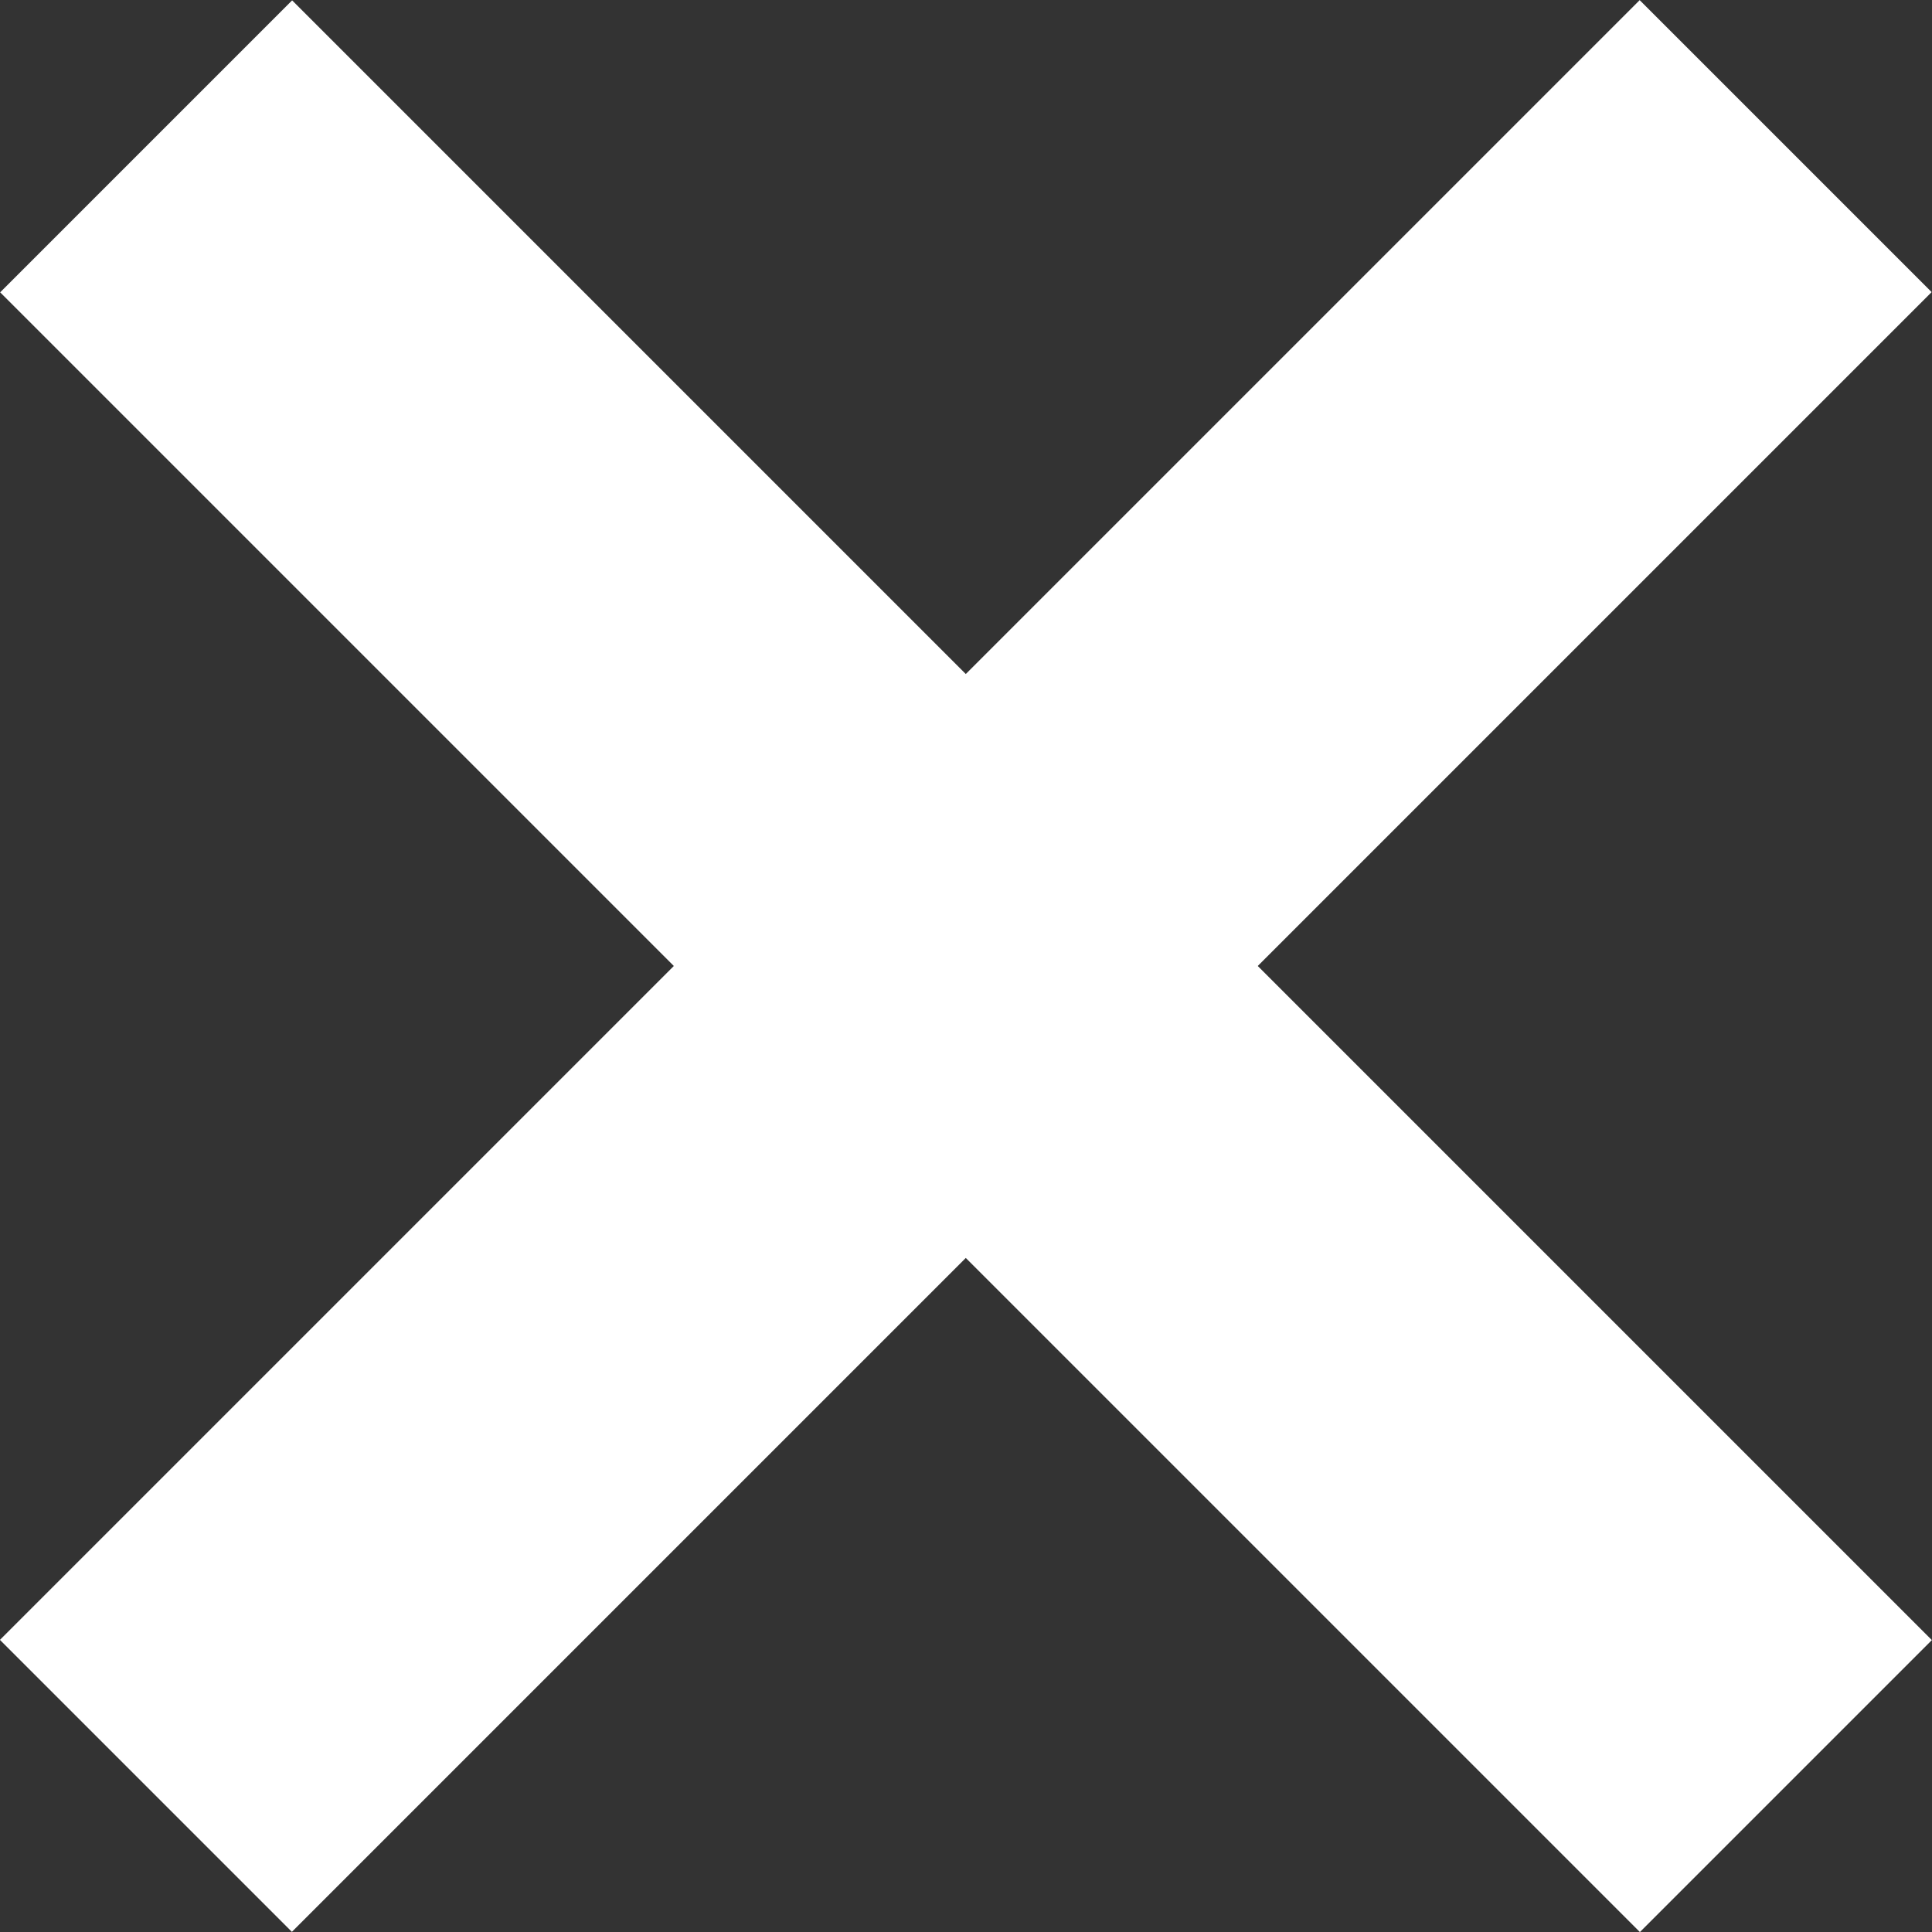 <?xml version="1.0" encoding="utf-8"?>
<!-- Generator: Adobe Illustrator 16.0.0, SVG Export Plug-In . SVG Version: 6.00 Build 0)  -->
<!DOCTYPE svg PUBLIC "-//W3C//DTD SVG 1.1//EN" "http://www.w3.org/Graphics/SVG/1.1/DTD/svg11.dtd">
<svg version="1.1" id="Layer_1" xmlns="http://www.w3.org/2000/svg" xmlns:xlink="http://www.w3.org/1999/xlink" x="0px" y="0px"
	 width="163.336px" height="163.335px" viewBox="0 0 163.336 163.335" enable-background="new 0 0 163.336 163.335"
	 xml:space="preserve">
<rect x="0" y="0" width="163.336" height="163.335" fill="#333333" stroke="none"/>
<rect x="-16.371" y="64.211" transform="matrix(0.707 -0.707 0.707 0.707 -33.828 81.668)" fill="#FFFFFF" width="196.078" height="34.913"/>
<rect x="-16.371" y="64.211" transform="matrix(-0.707 -0.707 0.707 -0.707 81.669 197.164)" fill="#FFFFFF" width="196.078" height="34.913"/>
</svg>
